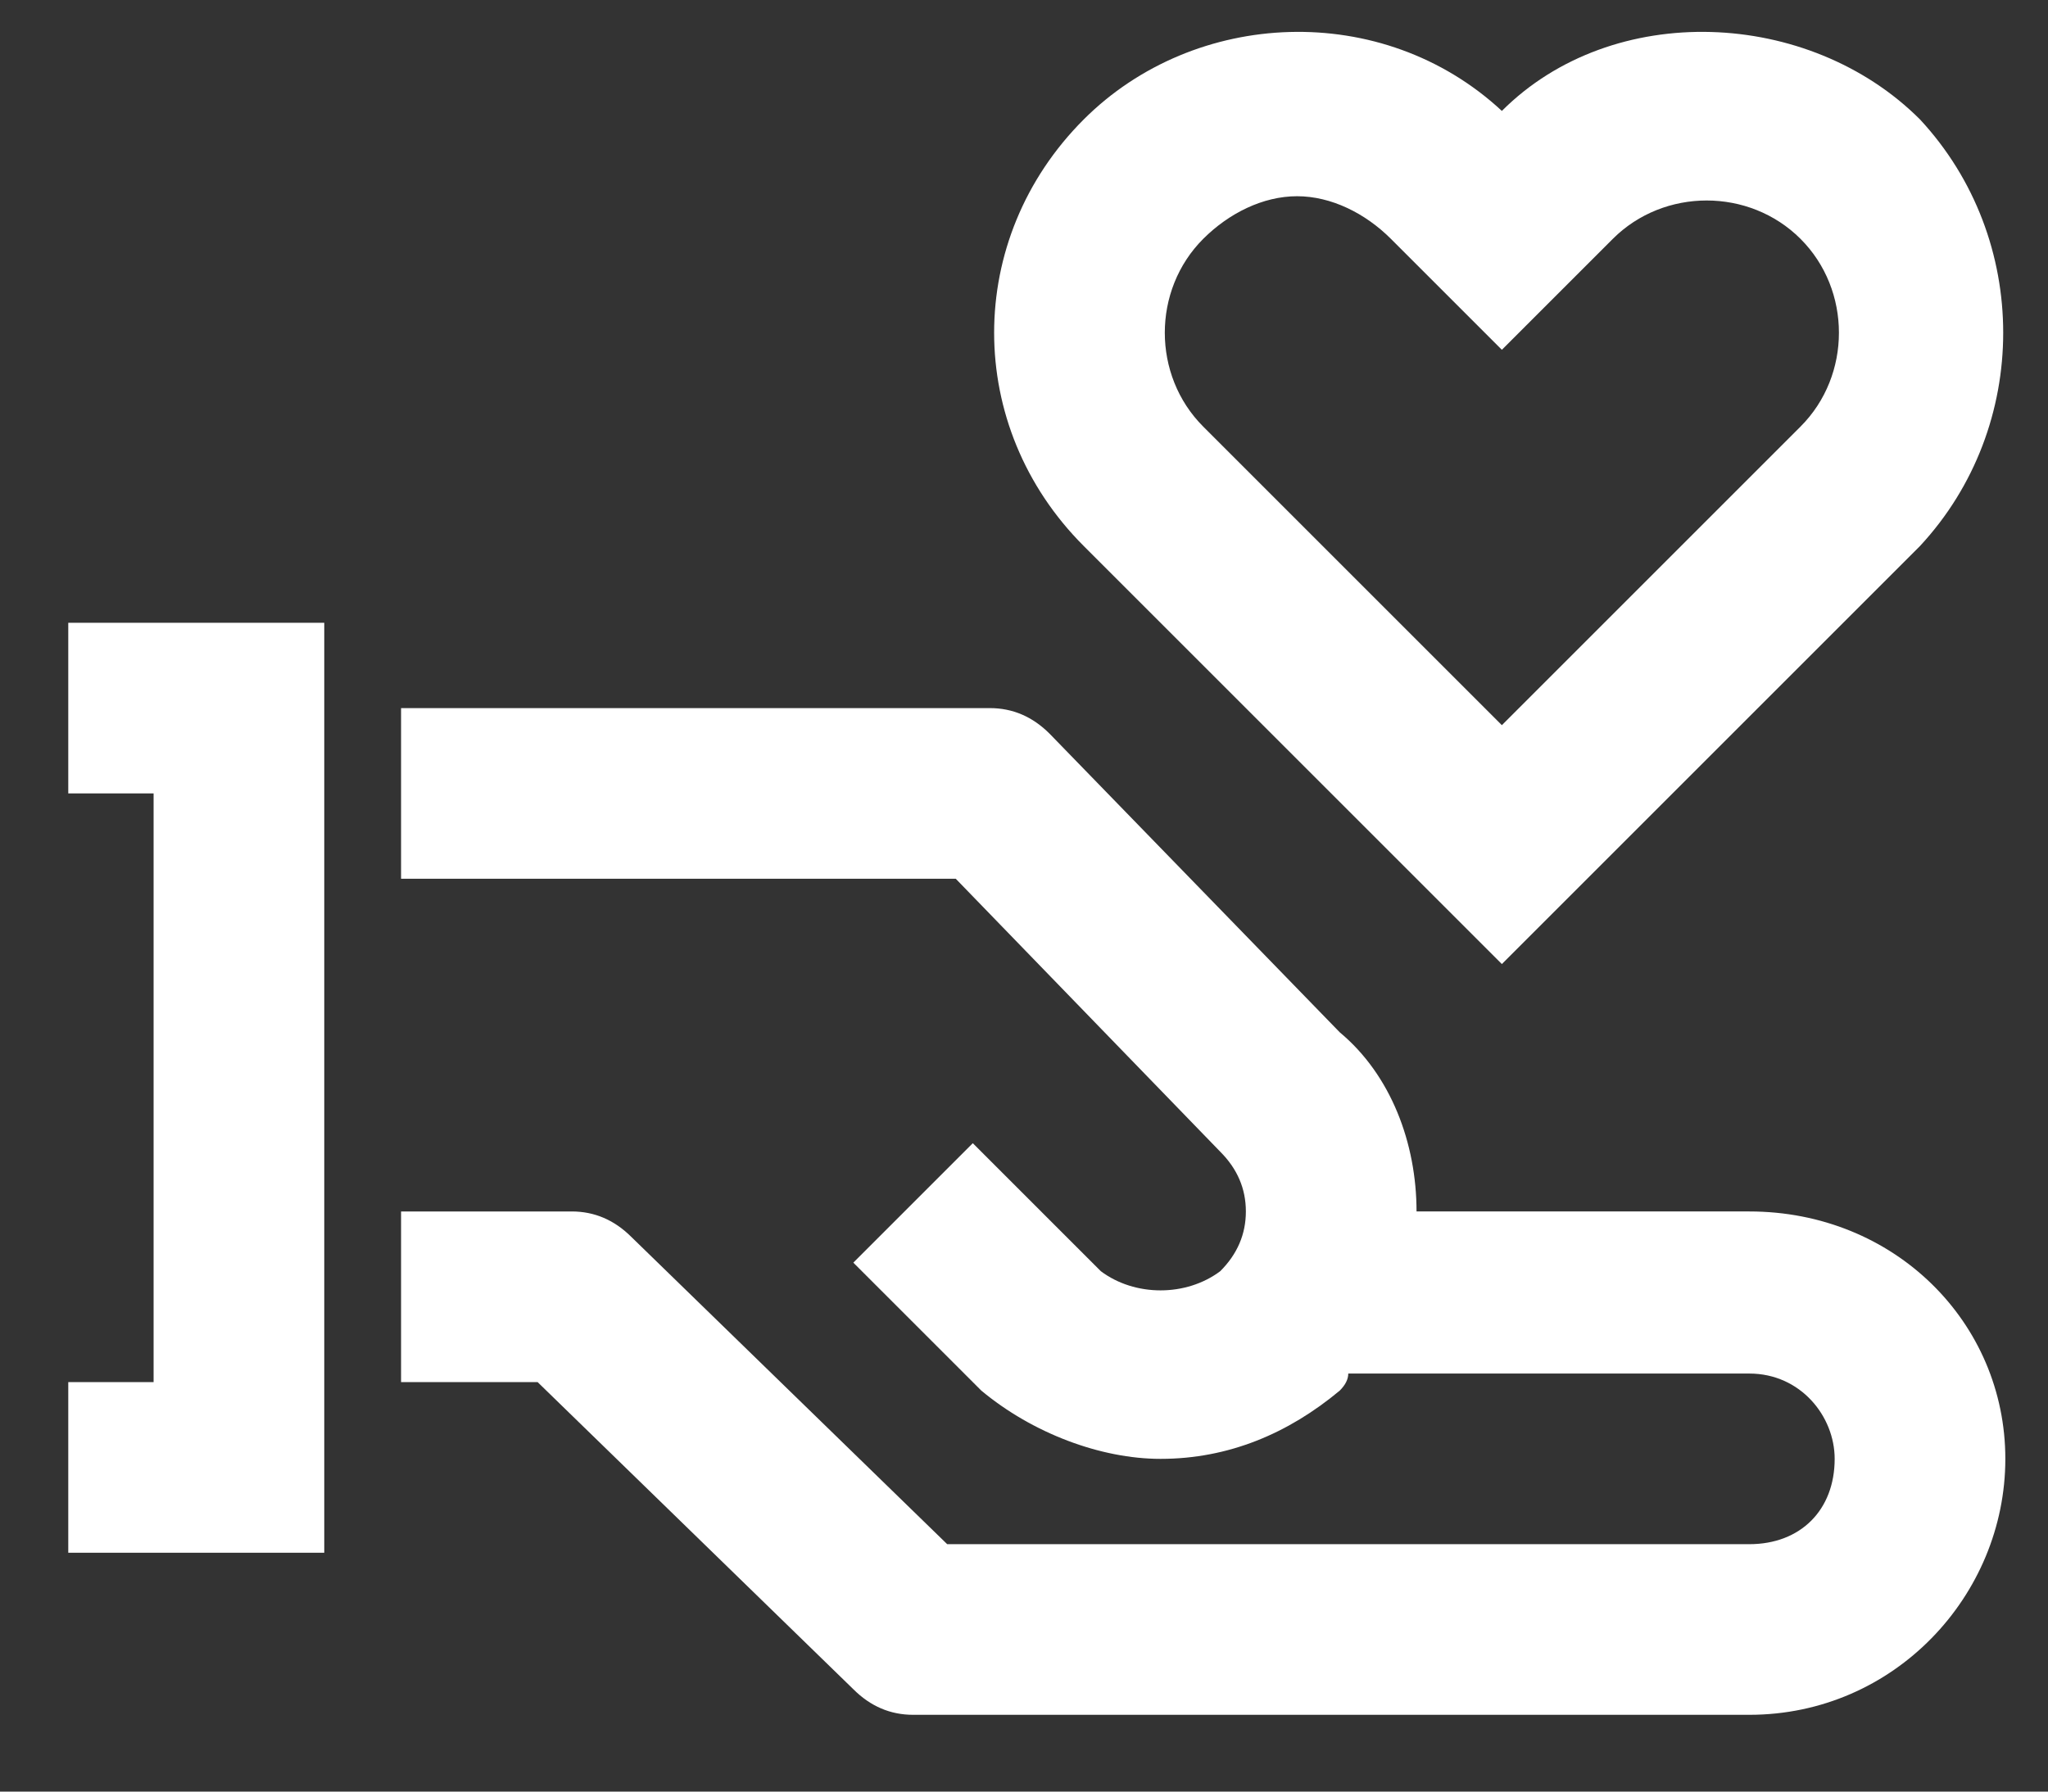 <svg version="1.2" xmlns="http://www.w3.org/2000/svg" viewBox="0 0 24 21" width="24" height="21">
	<rect x="0" y="0" width="24" height="21" fill="#333333" stroke="none"/>
	<title>Footer</title>
	<style>
		.s0 { fill: #ffffff } 
	</style>
	<g id="Footer">
		<path id="-e-icon-support" fill-rule="evenodd" class="s0" d="m23.5 17.1c0 1.6-1.3 3-3 3h-9.8q-0.4 0-0.7-0.3l-3.7-3.6h-1.6v-2h2q0.4 0 0.7 0.3l3.7 3.6h9.4c0.6 0 1-0.4 1-1 0-0.5-0.4-1-1-1h-4.7q0 0.1-0.1 0.2c-0.6 0.5-1.3 0.8-2.1 0.8-0.7 0-1.5-0.3-2.1-0.8l-1.5-1.5 1.4-1.4 1.5 1.5c0.4 0.3 1 0.3 1.4 0q0.3-0.3 0.3-0.7 0-0.4-0.3-0.7l-3.1-3.2h-6.5v-2h6.9q0.4 0 0.7 0.3l3.4 3.5c0.6 0.5 0.9 1.3 0.9 2.1h3.9c1.7 0 3 1.3 3 2.9zm-21.7-0.9v-6.9h-1v-2h3v10.9h-3v-2zm20.7-9.8l-4.9 4.9-4.9-4.9c-1.4-1.4-1.4-3.6 0-5 1.3-1.3 3.5-1.4 4.9-0.1 1.3-1.3 3.6-1.2 4.9 0.1 1.3 1.4 1.3 3.6 0 5zm-1.4-3.6c-0.6-0.6-1.6-0.6-2.2 0l-1.3 1.3-1.3-1.3c-0.3-0.3-0.7-0.5-1.1-0.5-0.4 0-0.8 0.2-1.1 0.5-0.6 0.6-0.6 1.6 0 2.2l3.5 3.5 3.5-3.5c0.6-0.6 0.6-1.6 0-2.2z"/>
	</g>
</svg>